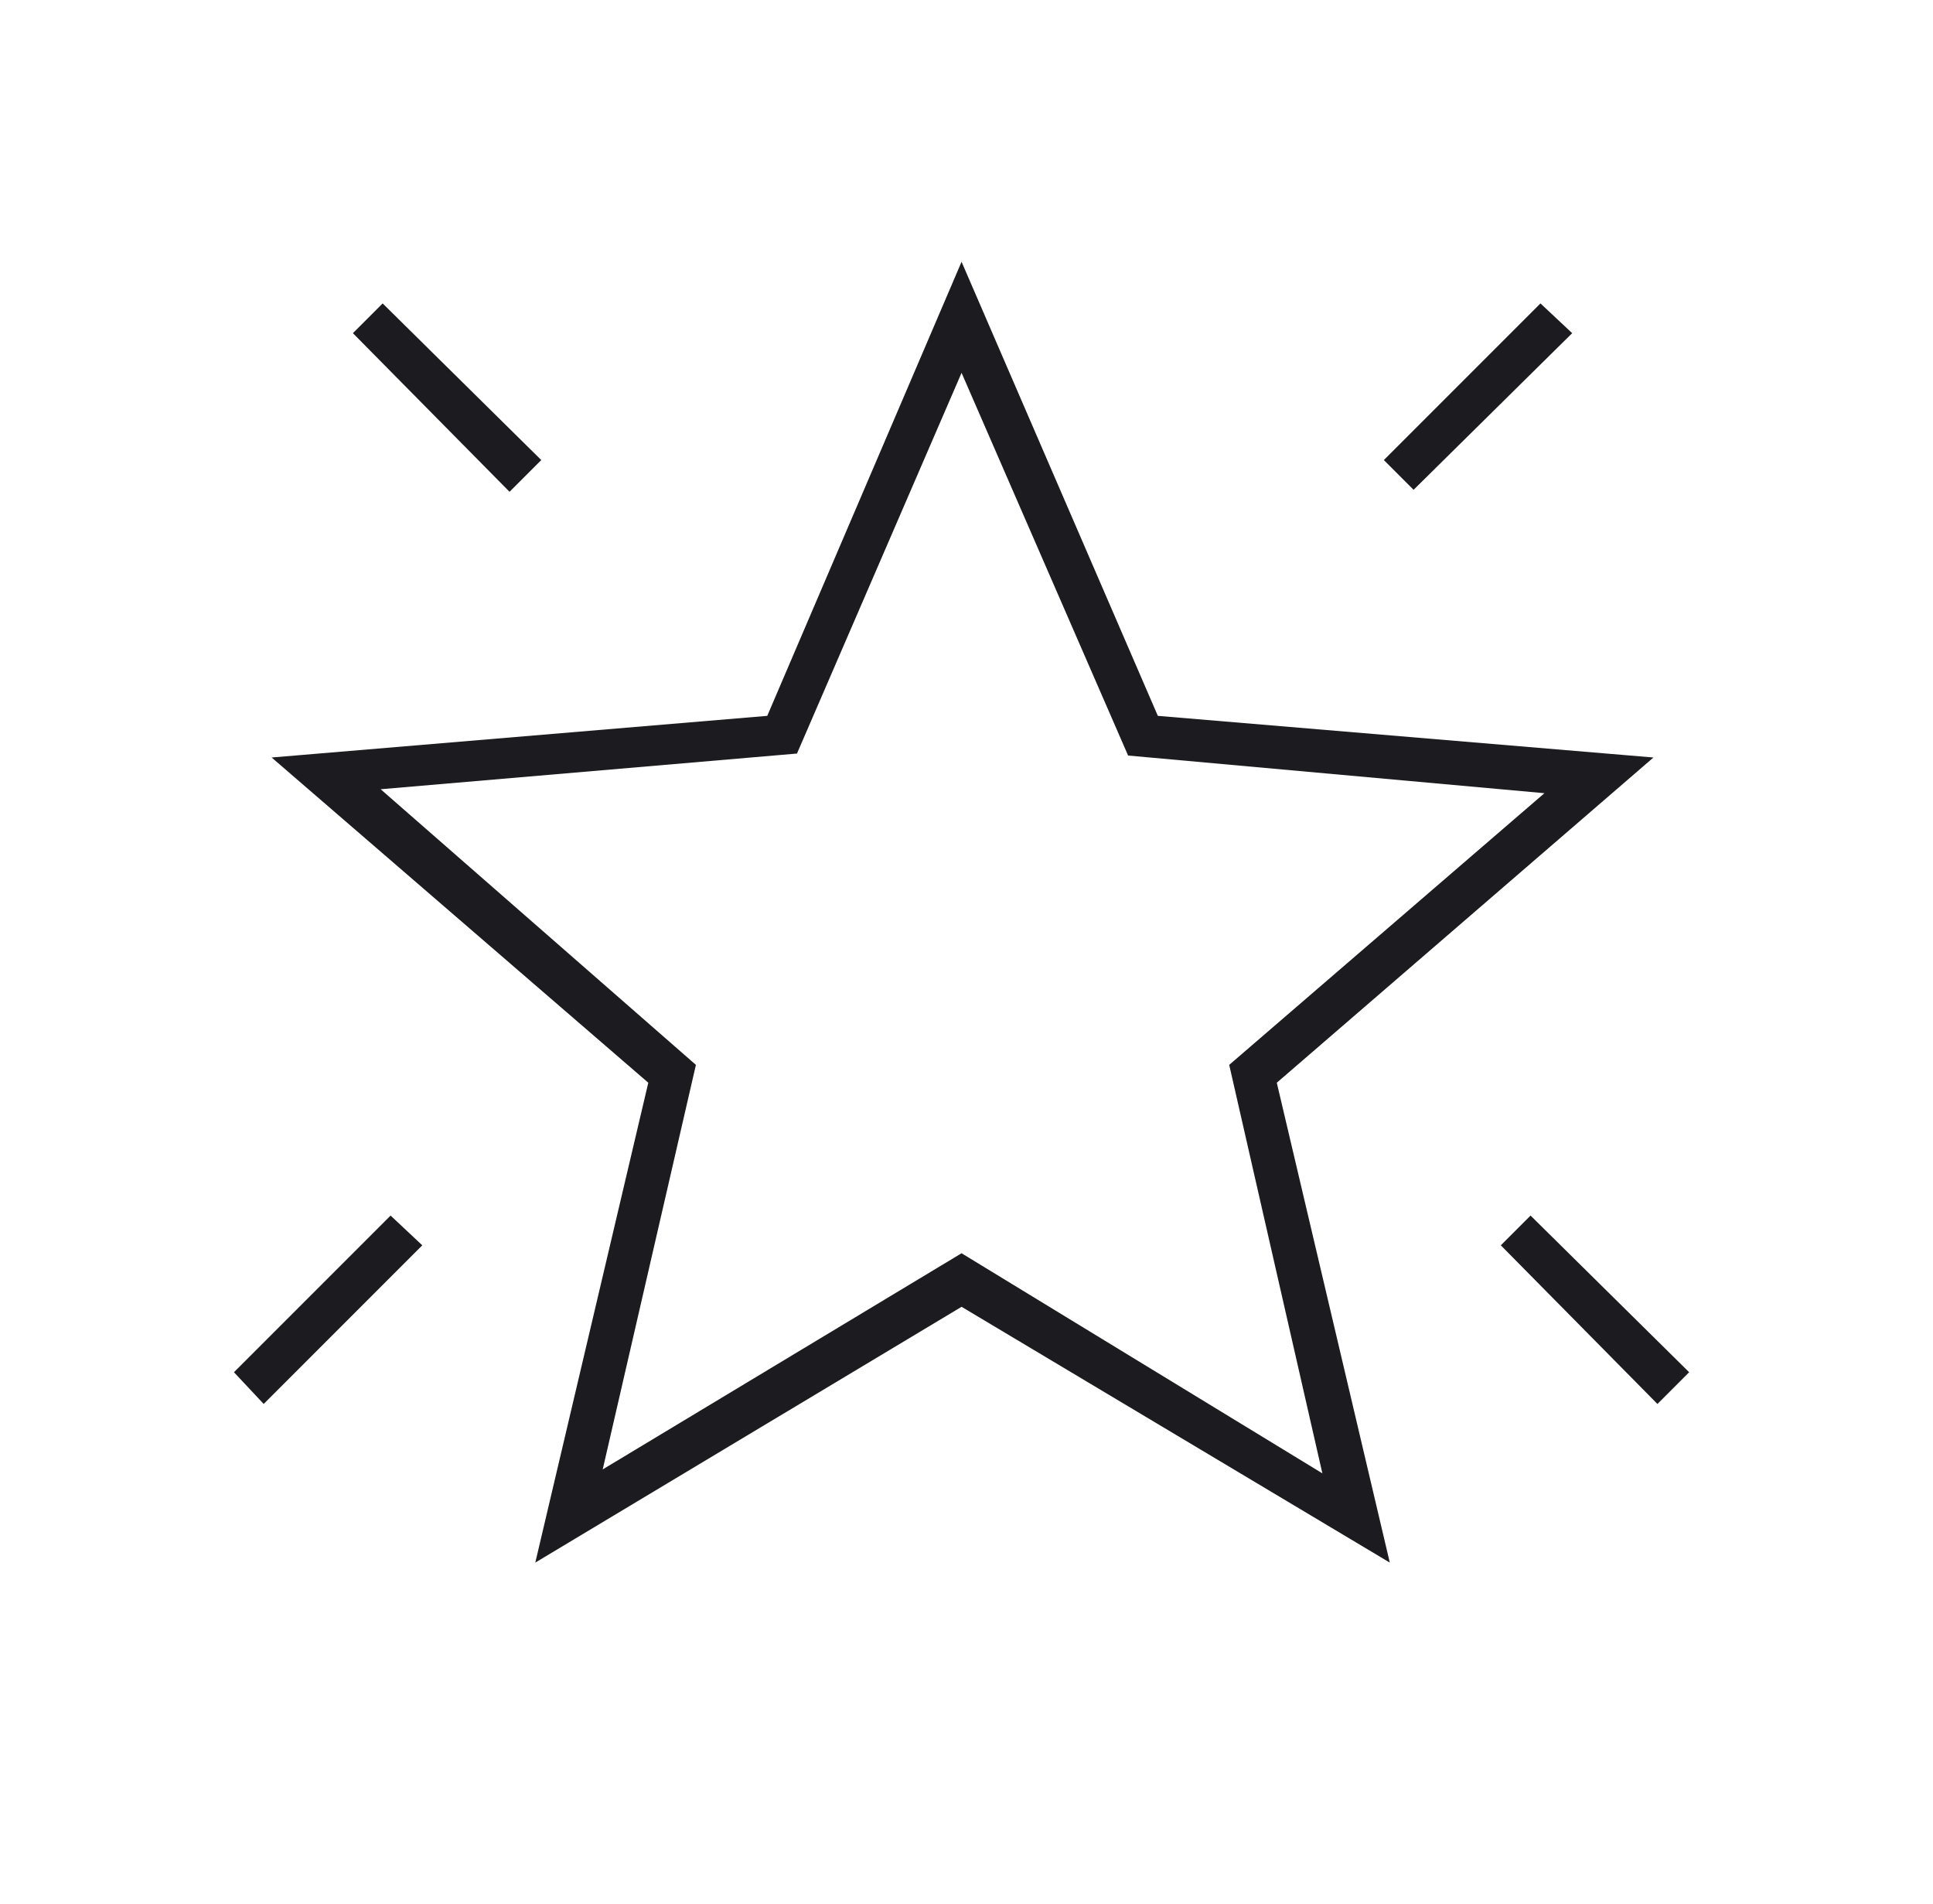 <svg width="65" height="64" viewBox="0 0 65 64" fill="none" xmlns="http://www.w3.org/2000/svg">
<mask id="mask0_3121_16652" style="mask-type:alpha" maskUnits="userSpaceOnUse" x="0" y="0" width="65" height="64">
<rect x="0.334" width="64" height="64" fill="#D9D9D9"/>
</mask>
<g mask="url(#mask0_3121_16652)">
<path d="M55.734 47.201L50.467 41.867L51.467 40.867L56.8 46.134L55.734 47.201ZM47.534 16.467L46.534 15.467L51.8 10.201L52.867 11.201L47.534 16.467ZM17.134 16.534L11.867 11.201L12.867 10.201L18.201 15.467L17.134 16.534ZM8.867 47.201L7.867 46.134L13.134 40.867L14.2 41.867L8.867 47.201ZM20.267 49.401L32.334 42.134L44.467 49.534L41.334 35.801L51.934 26.667L37.934 25.401L32.334 12.534L26.8 25.334L12.8 26.534L23.401 35.801L20.267 49.401ZM18 52.534L21.8 36.401L9.134 25.467L25.8 24.067L32.334 8.801L38.934 24.067L55.6 25.467L42.934 36.401L46.734 52.534L32.334 43.934L18 52.534Z" fill="#1C1B1F"/>
</g>
</svg>
